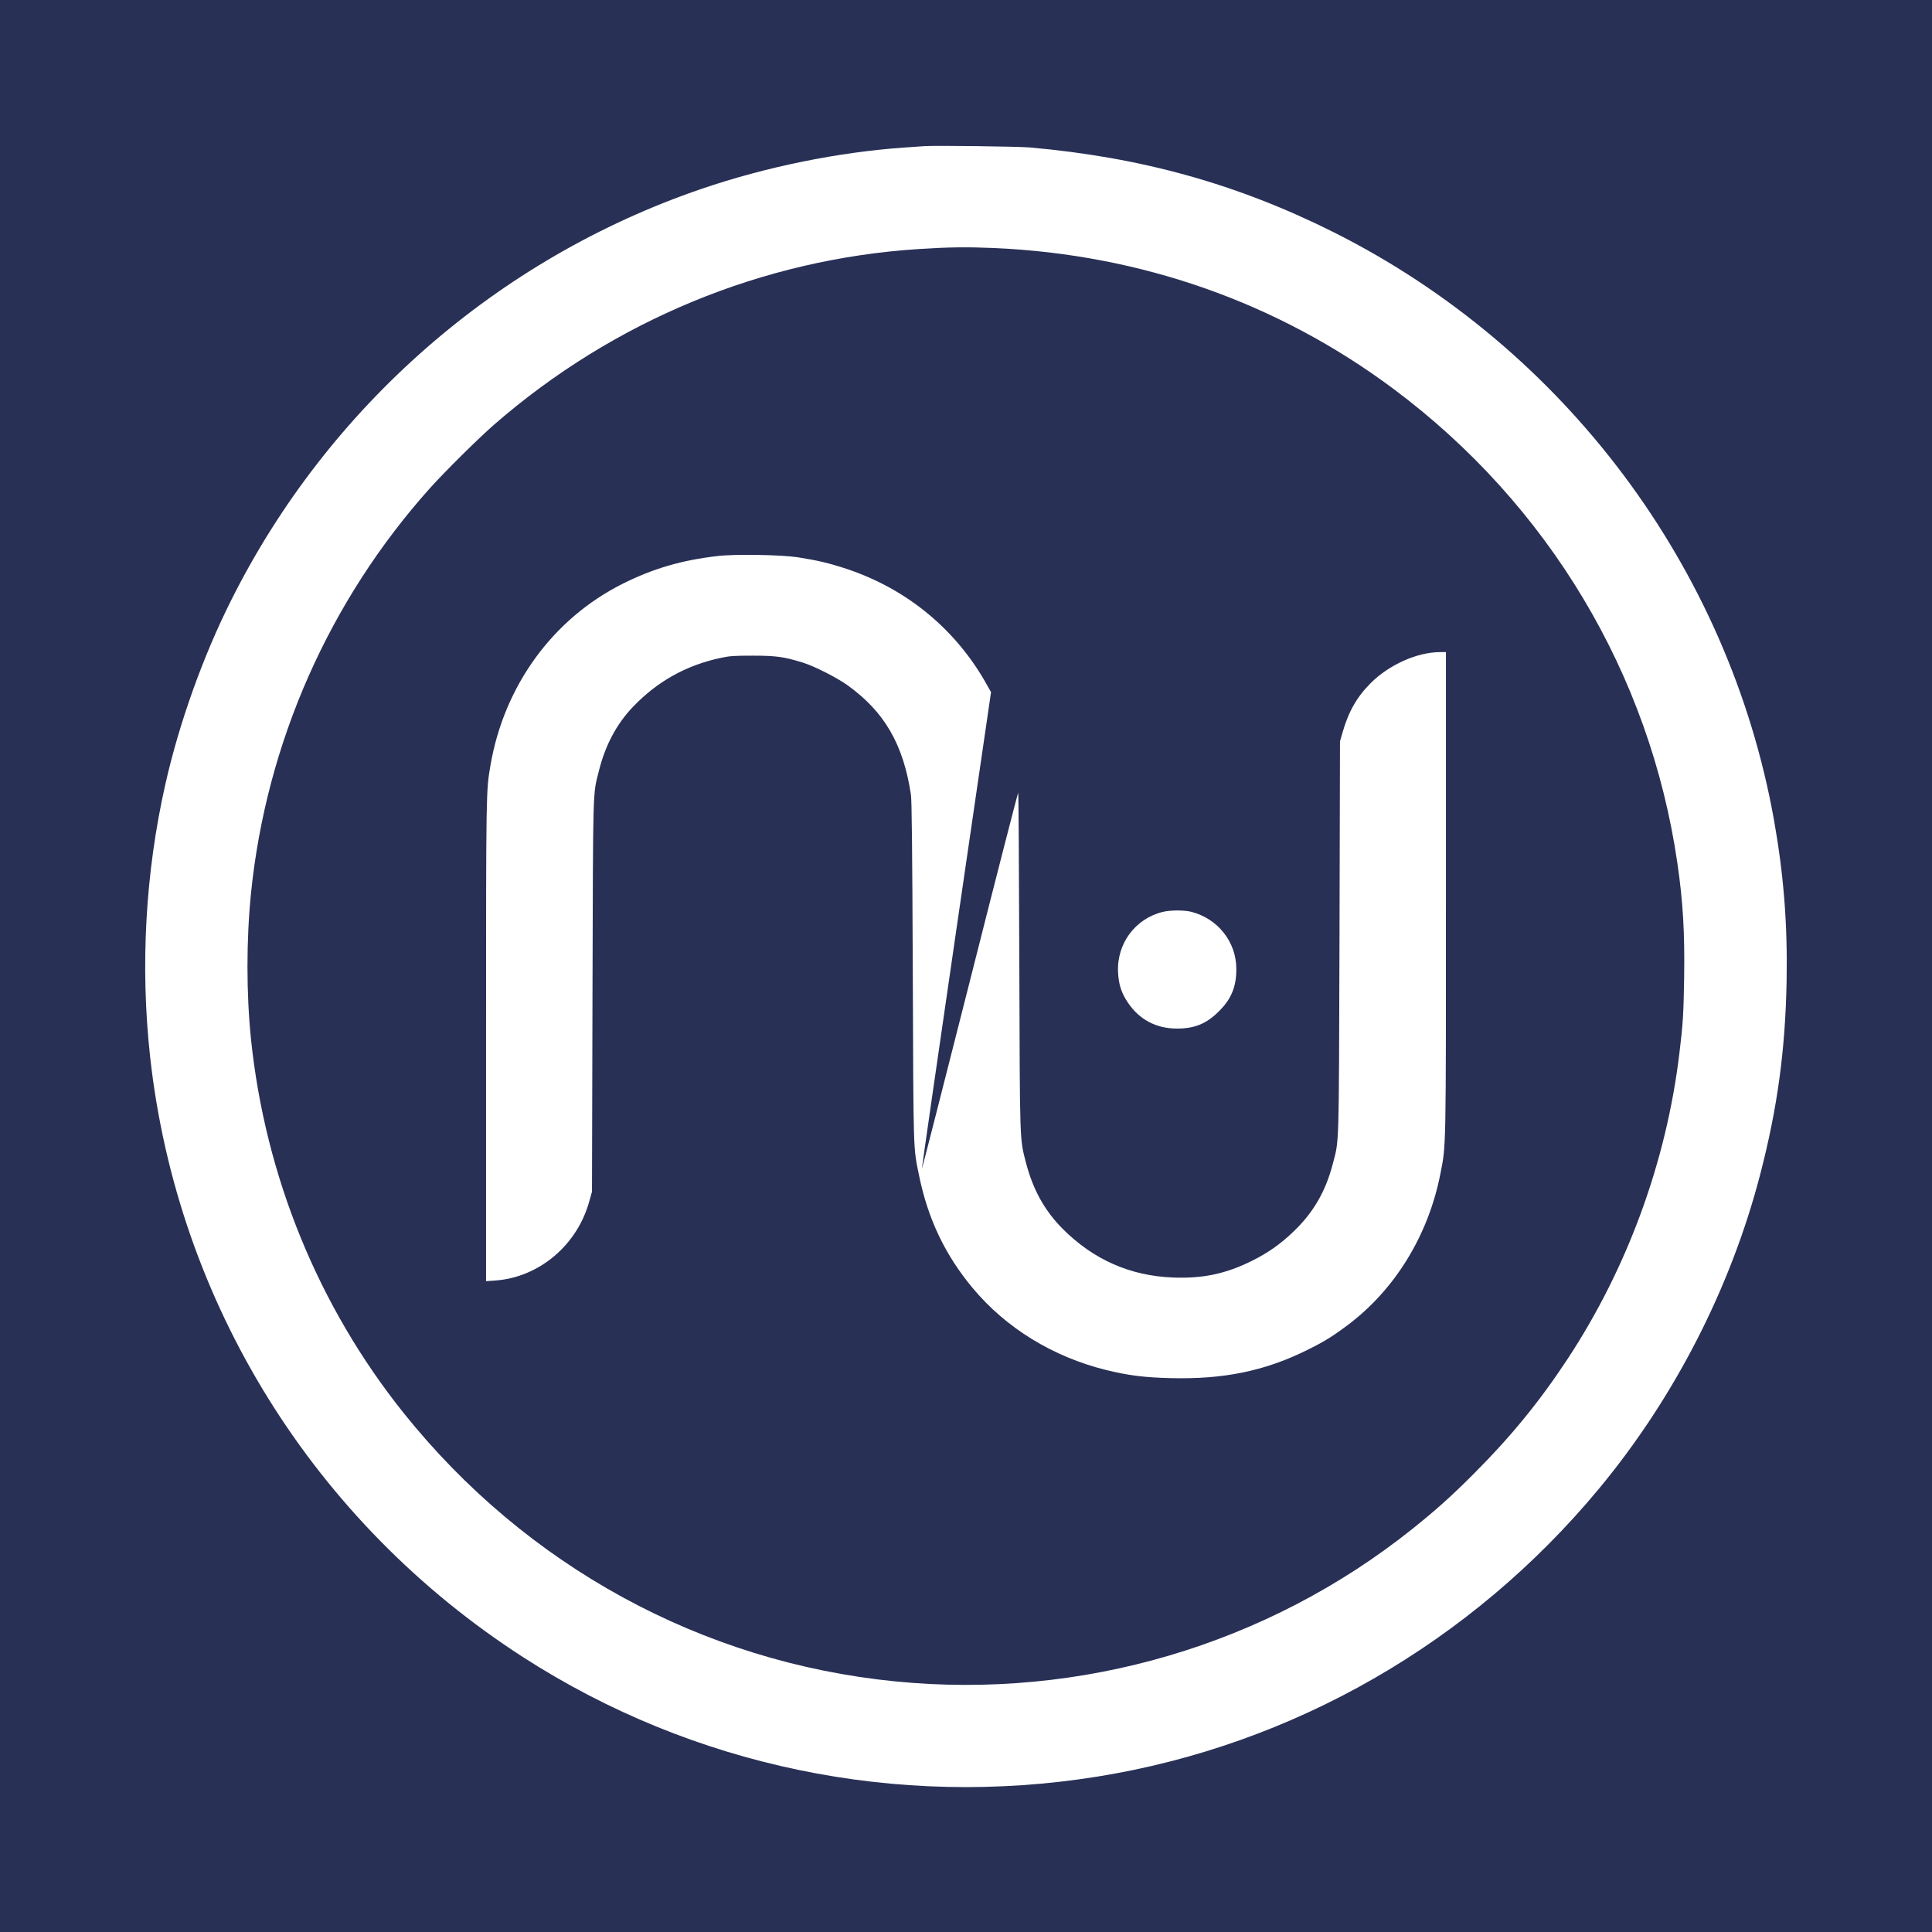 <svg xmlns="http://www.w3.org/2000/svg" xmlns:xlink="http://www.w3.org/1999/xlink" width="1000" zoomAndPan="magnify" viewBox="0 0 750 750" height="1000" preserveAspectRatio="xMidYMid meet" version="1.0"><defs><clipPath id="713810f1c8"><path d="M 56 56.125 L 694 56.125 L 694 693.625 L 56 693.625 Z M 56 56.125 " clip-rule="nonzero"/></clipPath></defs><rect x="-75" width="900" fill="#ffffff" y="-75" height="900" fill-opacity="1"/><rect x="-75" width="900" fill="#293056" y="-75" height="900" fill-opacity="1"/><g clip-path="url(#713810f1c8)"><path fill="#ffffff" d="M 358.742 56.738 C 357.707 56.812 354.266 57.043 351.09 57.273 C 325.344 59.07 297.375 64.77 272.277 73.34 C 193.125 100.387 127.246 158.004 89.68 233.141 C 78.773 254.871 69.555 280.695 64.199 304.414 C 56.434 338.77 54.406 375.074 58.27 410.195 C 68.789 505.605 121.891 591.074 203.227 643.41 C 269.027 685.762 348.18 702.172 426.074 689.664 C 501.977 677.457 571.184 637.711 620.84 577.762 C 650.066 542.488 671.953 499.754 683.352 455.719 C 690.047 429.934 693.07 407.477 693.566 380.543 C 693.949 358.66 692.418 339.496 688.668 318.379 C 671.148 220.324 607.258 135.051 517.699 90.137 C 480.398 71.465 443.137 61.059 399.676 57.234 C 395.008 56.852 362.871 56.43 358.742 56.738 Z M 386.094 96.293 C 443.059 98.82 496.008 117.488 540.844 150.887 C 601.023 195.727 640.543 261.68 651.176 335.211 C 653.359 350.207 654.047 362.105 653.777 379.781 C 653.551 393.934 653.32 397.531 651.941 408.855 C 646.895 450.863 631.82 492.102 608.598 527.453 C 597.734 543.98 586.484 557.75 572.215 572.023 C 563.492 580.781 557.449 586.176 548.379 593.445 C 491.914 638.59 419.645 659.898 347.453 652.707 C 272.508 645.246 204.219 607.945 156.668 548.492 C 123.535 507.062 102.992 456.676 97.445 403.5 C 95.609 385.672 95.609 364.82 97.445 346.688 C 103.375 288.383 127.781 233.18 166.957 189.449 C 172.848 182.91 185.742 170.129 191.938 164.738 C 238.27 124.453 296.035 100.578 356.637 96.676 C 368.609 95.91 375.305 95.836 386.094 96.293 Z M 386.094 96.293 " fill-opacity="1" fill-rule="nonzero"/></g><path fill="#ffffff" d="M 278.59 215.848 C 264.629 217.453 253.535 220.707 241.672 226.637 C 214.625 240.219 195.727 266.156 190.41 297.031 C 188.688 307.207 188.688 305.676 188.688 404.227 L 188.688 497.344 L 192.055 497.113 C 209.156 495.965 224.074 483.457 228.781 466.277 L 229.812 462.605 L 230.004 386.664 C 230.234 303.344 230.082 308.852 232.531 299.133 C 234.98 289.262 239.418 280.961 245.766 274.344 C 255.18 264.512 266.426 258.238 279.738 255.406 C 283.223 254.641 284.867 254.527 292.172 254.527 C 301.238 254.527 304.301 254.945 311.609 257.203 C 316.082 258.582 324.844 263.02 329.055 266.043 C 343.359 276.332 350.668 288.957 353.613 308.43 C 353.957 310.688 354.148 328.938 354.34 377.293 C 354.609 449.102 354.492 445.16 356.828 456.562 C 360.27 473.281 366.926 487.207 377.562 499.984 C 390.492 515.516 408.742 526.727 429.324 531.812 C 438.008 533.957 444.32 534.758 454.613 534.988 C 474.891 535.484 490.688 532.273 506.797 524.391 C 513.684 521.023 516.781 519.148 522.902 514.598 C 541.457 500.785 554.504 479.555 559.168 455.605 C 561.387 444.32 561.312 447.688 561.312 346.305 L 561.312 253.148 L 559.055 253.148 C 550.18 253.148 539.238 258.047 532.082 265.199 C 526.688 270.594 523.398 276.41 521.066 284.711 L 520.184 287.77 L 519.992 363.711 C 519.727 447.457 519.918 442.141 517.355 451.934 C 514.562 462.605 509.816 470.754 502.09 478.141 C 497.156 482.883 492.219 486.363 486.137 489.387 C 475.883 494.512 466.93 496.387 455.34 495.93 C 438.66 495.277 424.43 488.965 412.492 476.992 C 405.527 469.988 401.016 461.84 398.297 451.434 C 395.812 441.758 395.926 445.047 395.695 373.199 C 395.582 337.312 395.391 307.816 395.277 307.703 C 395.16 307.59 386.707 340.453 376.531 380.734 C 366.316 421.02 357.938 453.883 357.859 453.809 C 357.785 453.73 363.789 412.07 371.211 361.188 L 384.719 268.68 L 383.418 266.387 C 371.555 244.73 352.312 228.703 328.707 220.859 C 321.859 218.602 317.5 217.57 309.77 216.344 C 303.344 215.352 285.363 215.043 278.59 215.848 Z M 278.59 215.848 " fill-opacity="1" fill-rule="nonzero"/><path fill="#ffffff" d="M 451.398 353.996 C 440.688 356.598 433.457 366.352 434.031 377.484 C 434.262 382.152 435.332 385.48 437.781 389.113 C 442.254 395.809 448.797 399.289 456.945 399.289 C 463.758 399.289 468.348 397.418 473.168 392.598 C 478.027 387.812 480.016 382.918 479.938 375.953 C 479.863 365.586 472.707 356.559 462.418 353.957 C 459.625 353.266 454.383 353.266 451.398 353.996 Z M 451.398 353.996 " fill-opacity="1" fill-rule="nonzero"/></svg>